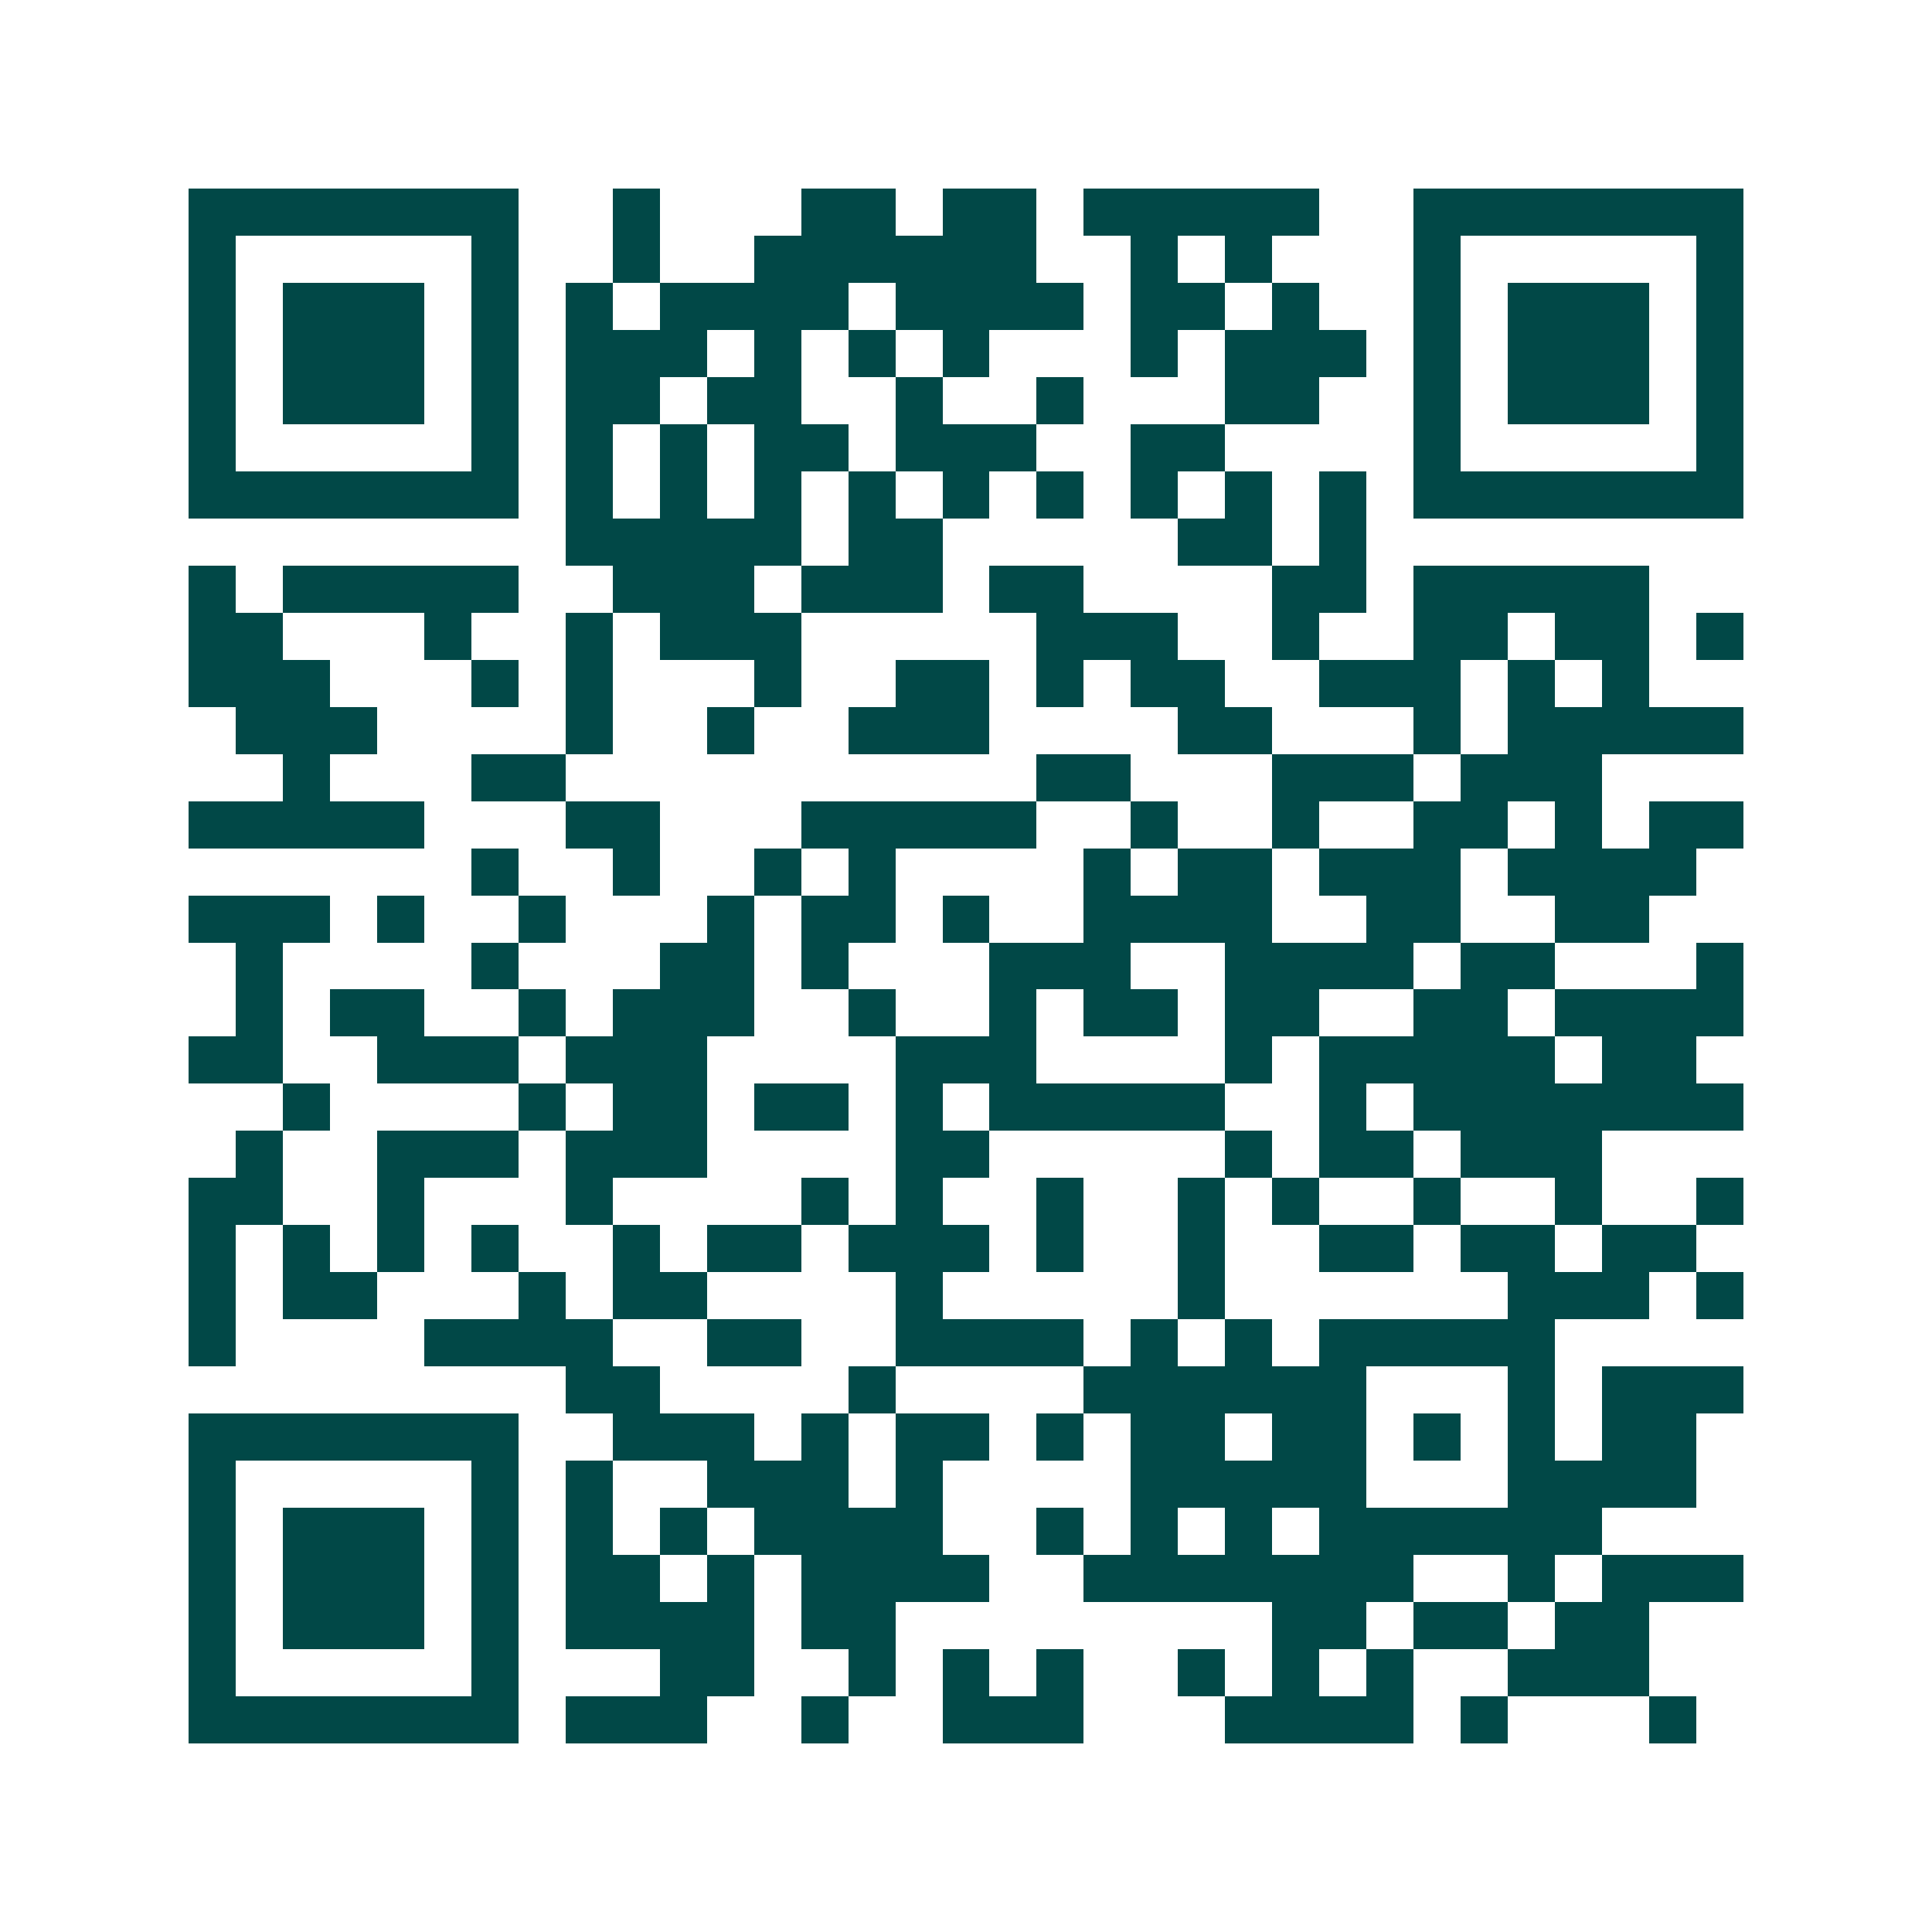 <svg xmlns="http://www.w3.org/2000/svg" width="200" height="200" viewBox="0 0 41 41" shape-rendering="crispEdges"><path fill="#ffffff" d="M0 0h41v41H0z"/><path stroke="#014847" d="M4 4.5h7m2 0h1m3 0h2m1 0h2m1 0h5m2 0h7M4 5.5h1m5 0h1m2 0h1m2 0h6m2 0h1m1 0h1m3 0h1m5 0h1M4 6.5h1m1 0h3m1 0h1m1 0h1m1 0h4m1 0h4m1 0h2m1 0h1m2 0h1m1 0h3m1 0h1M4 7.5h1m1 0h3m1 0h1m1 0h3m1 0h1m1 0h1m1 0h1m3 0h1m1 0h3m1 0h1m1 0h3m1 0h1M4 8.5h1m1 0h3m1 0h1m1 0h2m1 0h2m2 0h1m2 0h1m3 0h2m2 0h1m1 0h3m1 0h1M4 9.5h1m5 0h1m1 0h1m1 0h1m1 0h2m1 0h3m2 0h2m4 0h1m5 0h1M4 10.5h7m1 0h1m1 0h1m1 0h1m1 0h1m1 0h1m1 0h1m1 0h1m1 0h1m1 0h1m1 0h7M12 11.5h5m1 0h2m5 0h2m1 0h1M4 12.5h1m1 0h5m2 0h3m1 0h3m1 0h2m4 0h2m1 0h5M4 13.5h2m3 0h1m2 0h1m1 0h3m5 0h3m2 0h1m2 0h2m1 0h2m1 0h1M4 14.5h3m3 0h1m1 0h1m3 0h1m2 0h2m1 0h1m1 0h2m2 0h3m1 0h1m1 0h1M5 15.5h3m4 0h1m2 0h1m2 0h3m4 0h2m3 0h1m1 0h5M6 16.5h1m3 0h2m10 0h2m3 0h3m1 0h3M4 17.5h5m3 0h2m3 0h5m2 0h1m2 0h1m2 0h2m1 0h1m1 0h2M10 18.5h1m2 0h1m2 0h1m1 0h1m4 0h1m1 0h2m1 0h3m1 0h4M4 19.5h3m1 0h1m2 0h1m3 0h1m1 0h2m1 0h1m2 0h4m2 0h2m2 0h2M5 20.5h1m4 0h1m3 0h2m1 0h1m3 0h3m2 0h4m1 0h2m3 0h1M5 21.5h1m1 0h2m2 0h1m1 0h3m2 0h1m2 0h1m1 0h2m1 0h2m2 0h2m1 0h4M4 22.5h2m2 0h3m1 0h3m4 0h3m4 0h1m1 0h5m1 0h2M6 23.5h1m4 0h1m1 0h2m1 0h2m1 0h1m1 0h5m2 0h1m1 0h7M5 24.5h1m2 0h3m1 0h3m4 0h2m5 0h1m1 0h2m1 0h3M4 25.5h2m2 0h1m3 0h1m4 0h1m1 0h1m2 0h1m2 0h1m1 0h1m2 0h1m2 0h1m2 0h1M4 26.5h1m1 0h1m1 0h1m1 0h1m2 0h1m1 0h2m1 0h3m1 0h1m2 0h1m2 0h2m1 0h2m1 0h2M4 27.5h1m1 0h2m3 0h1m1 0h2m4 0h1m5 0h1m6 0h3m1 0h1M4 28.5h1m4 0h4m2 0h2m2 0h4m1 0h1m1 0h1m1 0h5M12 29.5h2m4 0h1m4 0h6m3 0h1m1 0h3M4 30.5h7m2 0h3m1 0h1m1 0h2m1 0h1m1 0h2m1 0h2m1 0h1m1 0h1m1 0h2M4 31.5h1m5 0h1m1 0h1m2 0h3m1 0h1m4 0h5m3 0h4M4 32.5h1m1 0h3m1 0h1m1 0h1m1 0h1m1 0h4m2 0h1m1 0h1m1 0h1m1 0h6M4 33.5h1m1 0h3m1 0h1m1 0h2m1 0h1m1 0h4m2 0h7m2 0h1m1 0h3M4 34.5h1m1 0h3m1 0h1m1 0h4m1 0h2m8 0h2m1 0h2m1 0h2M4 35.5h1m5 0h1m3 0h2m2 0h1m1 0h1m1 0h1m2 0h1m1 0h1m1 0h1m2 0h3M4 36.5h7m1 0h3m2 0h1m2 0h3m3 0h4m1 0h1m3 0h1"/></svg>
